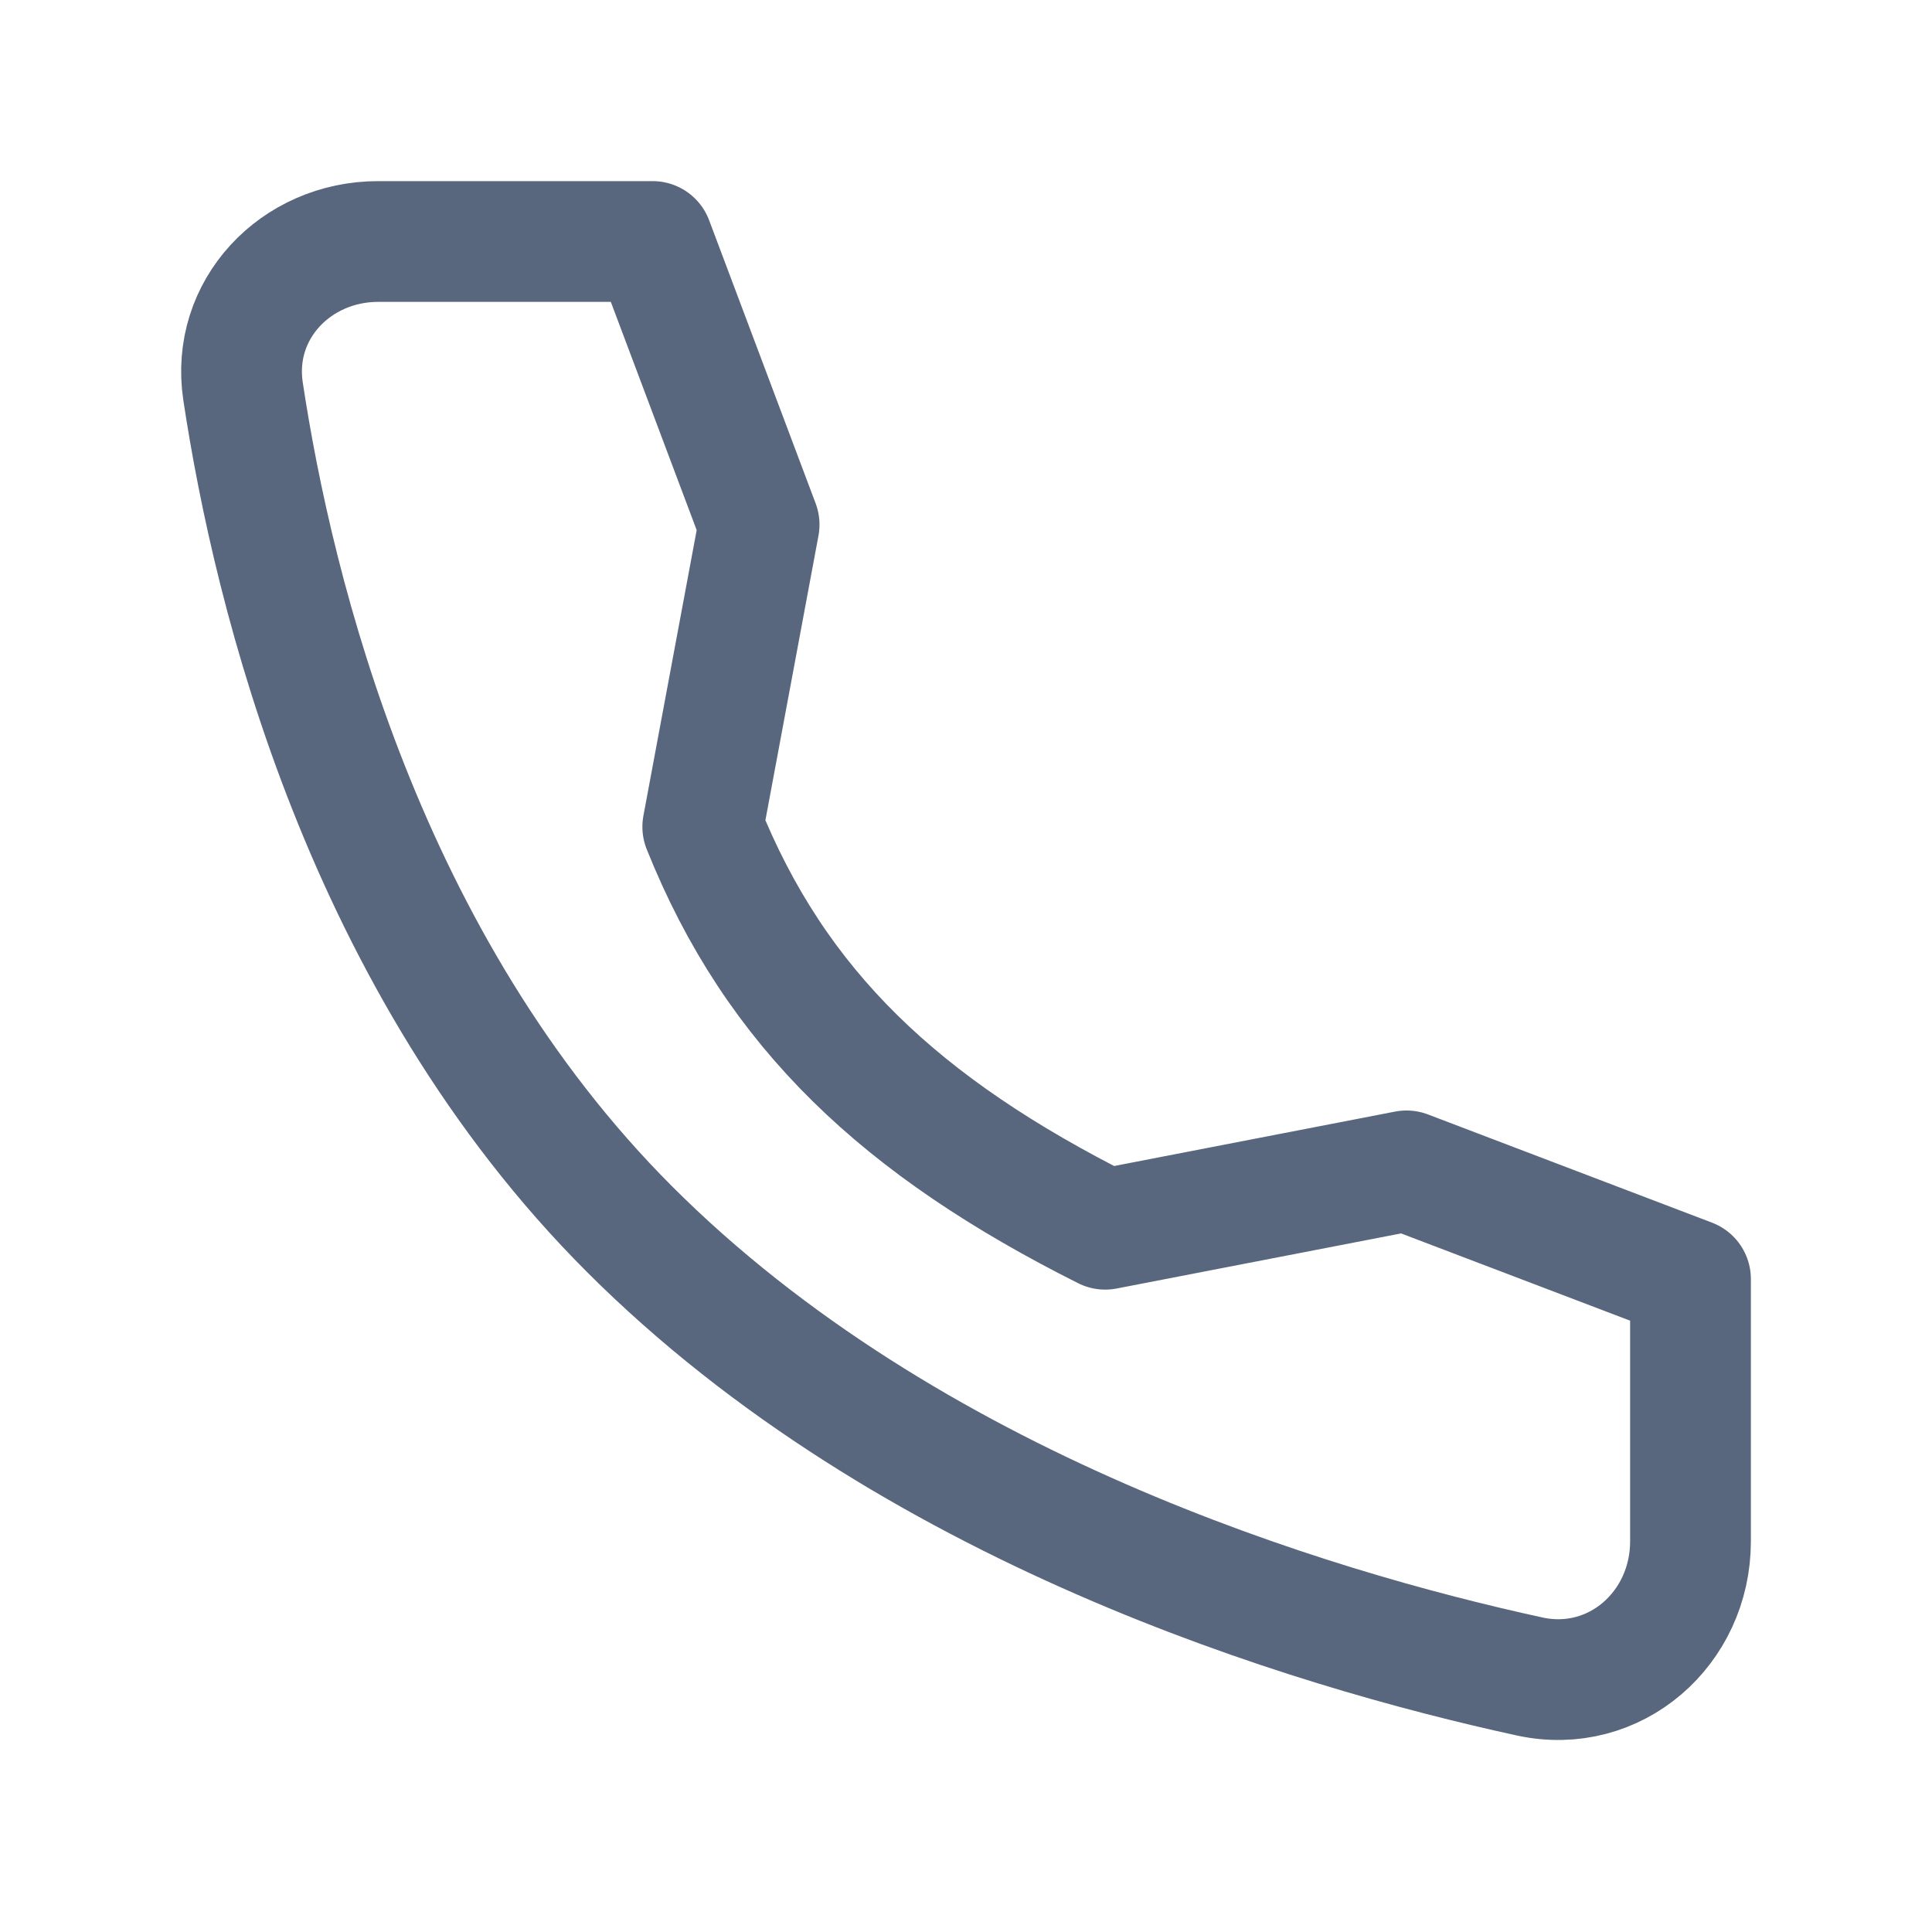 <svg fill="none" height="24" viewBox="0 0 24 24" width="24" xmlns="http://www.w3.org/2000/svg"><path d="m17.472 14.545-3.743.725c-2.528-1.269-4.09-2.727-4.999-4.999l.7-3.754-1.323-3.517h-3.409c-1.025 0-1.832.847-1.679 1.86.382 2.53 1.509 7.117 4.802 10.41 3.459 3.459 8.44 4.959 11.181 5.556 1.059.23 1.998-.596 1.998-1.679v-3.258z" stroke="#58667e" stroke-linecap="round" stroke-linejoin="round" stroke-width="1.5"/></svg>